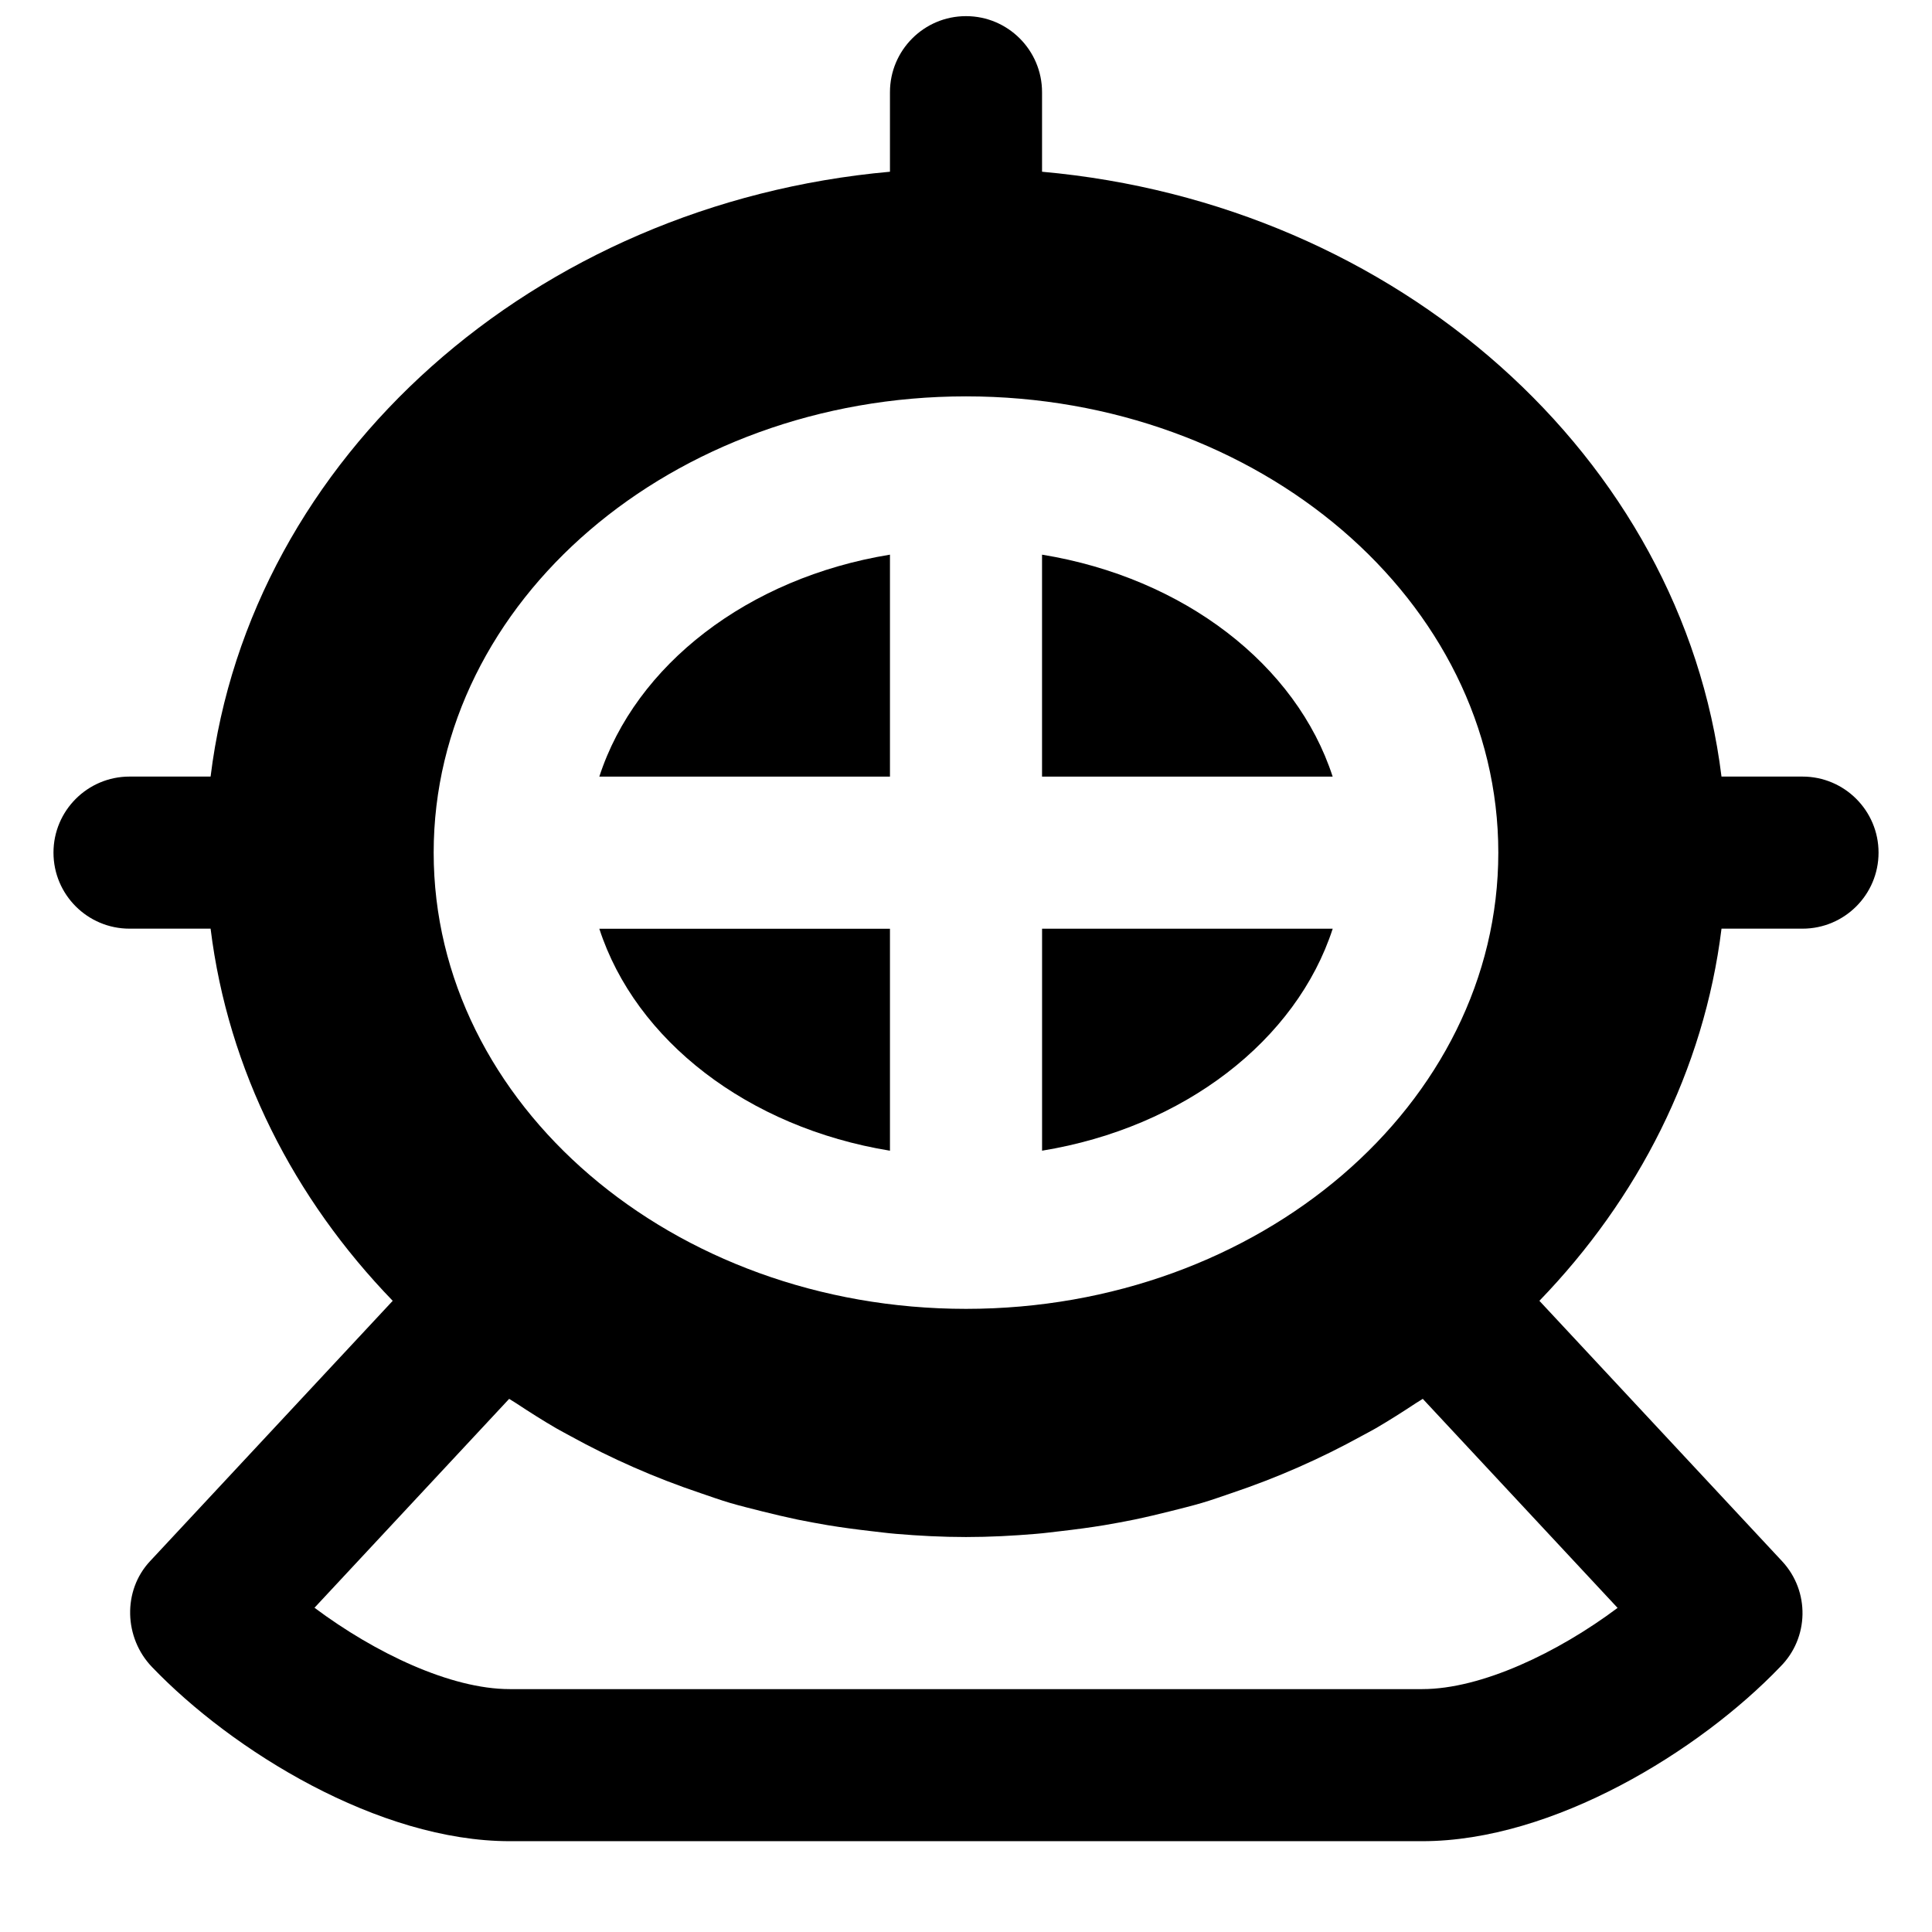 <?xml version="1.0" encoding="UTF-8"?>
<!-- Uploaded to: ICON Repo, www.iconrepo.com, Generator: ICON Repo Mixer Tools -->
<svg width="800px" height="800px" version="1.1" viewBox="144 144 512 512" xmlns="http://www.w3.org/2000/svg">
 <defs>
  <clipPath id="a">
   <path d="m158 148.09h484v483.91h-484z"/>
  </clipPath>
 </defs>
 <g clip-path="url(#a)">
  <path d="m521.05 514.71 51.629 55.398c-15.84 11.848-36.07 21.523-51.77 21.523h-241.83c-15.602 0-35.672-9.555-51.734-21.562l51.59-55.359c0.605 0.402 1.23 0.746 1.836 1.148 3.508 2.316 7.055 4.574 10.742 6.711 1.188 0.684 2.418 1.309 3.606 1.973 10.902 6.008 22.469 11.105 34.602 15.176 2.559 0.867 5.121 1.793 7.719 2.559 2.801 0.828 5.664 1.512 8.504 2.238 3.144 0.785 6.289 1.531 9.453 2.195 2.641 0.523 5.277 1.027 7.938 1.473 3.789 0.625 7.598 1.129 11.43 1.57 2.215 0.242 4.391 0.547 6.609 0.727 6.164 0.523 12.371 0.848 18.621 0.848 6.246 0 12.453-0.324 18.621-0.848 2.234-0.18 4.41-0.484 6.609-0.727 3.828-0.441 7.656-0.945 11.445-1.57 2.66-0.445 5.301-0.949 7.918-1.473 3.188-0.664 6.328-1.41 9.453-2.195 2.863-0.727 5.703-1.41 8.504-2.238 2.621-0.766 5.16-1.691 7.738-2.559 12.133-4.07 23.68-9.168 34.582-15.176 1.211-0.664 2.438-1.289 3.629-1.973 3.668-2.137 7.215-4.394 10.719-6.711 0.605-0.402 1.25-0.746 1.836-1.148m-121.05-265.67c77.785 0 141.07 54.25 141.07 120.91 0 66.684-63.281 120.91-141.07 120.91-77.789 0-141.07-54.23-141.07-120.91 0-66.664 63.277-120.91 141.07-120.91m221.68 100.76h-21.465c-10.457-84.582-85.746-151.83-180.06-160.29v-21.078c0-11.125-9.031-20.156-20.152-20.156-11.125 0-20.152 9.031-20.152 20.156v21.078c-94.316 8.465-169.61 75.711-180.04 160.29h-21.484c-11.121 0-20.152 9.027-20.152 20.152 0 11.145 9.031 20.152 20.152 20.152h21.484c4.637 37.523 22.086 71.559 48.266 98.625l-64.328 69.02c-7.293 7.801-6.891 20.297 0.523 28.012 21.301 22.23 60.074 46.172 94.82 46.172h241.83c34.742 0 73.516-23.941 94.855-46.211 7.68-7.656 7.898-20.031 0.504-27.973l-64.324-69.02c26.156-27.066 43.629-61.102 48.262-98.625h21.465c11.121 0 20.152-9.008 20.152-20.152 0-11.125-9.031-20.152-20.152-20.152" fill-rule="evenodd"/>
 </g>
 <path d="m379.85 290.99c-37.688 6.144-67.43 29.262-77.023 58.824h77.023z" fill-rule="evenodd"/>
 <path d="m420.15 290.99v58.824h77.02c-9.59-29.562-39.336-52.68-77.02-58.824" fill-rule="evenodd"/>
 <path d="m379.85 448.95v-58.824h-77.023c9.594 29.562 39.336 52.676 77.023 58.824" fill-rule="evenodd"/>
 <path d="m497.18 390.12h-77.02v58.824c37.664-6.148 67.41-29.262 77.02-58.824" fill-rule="evenodd"/>
</svg>
